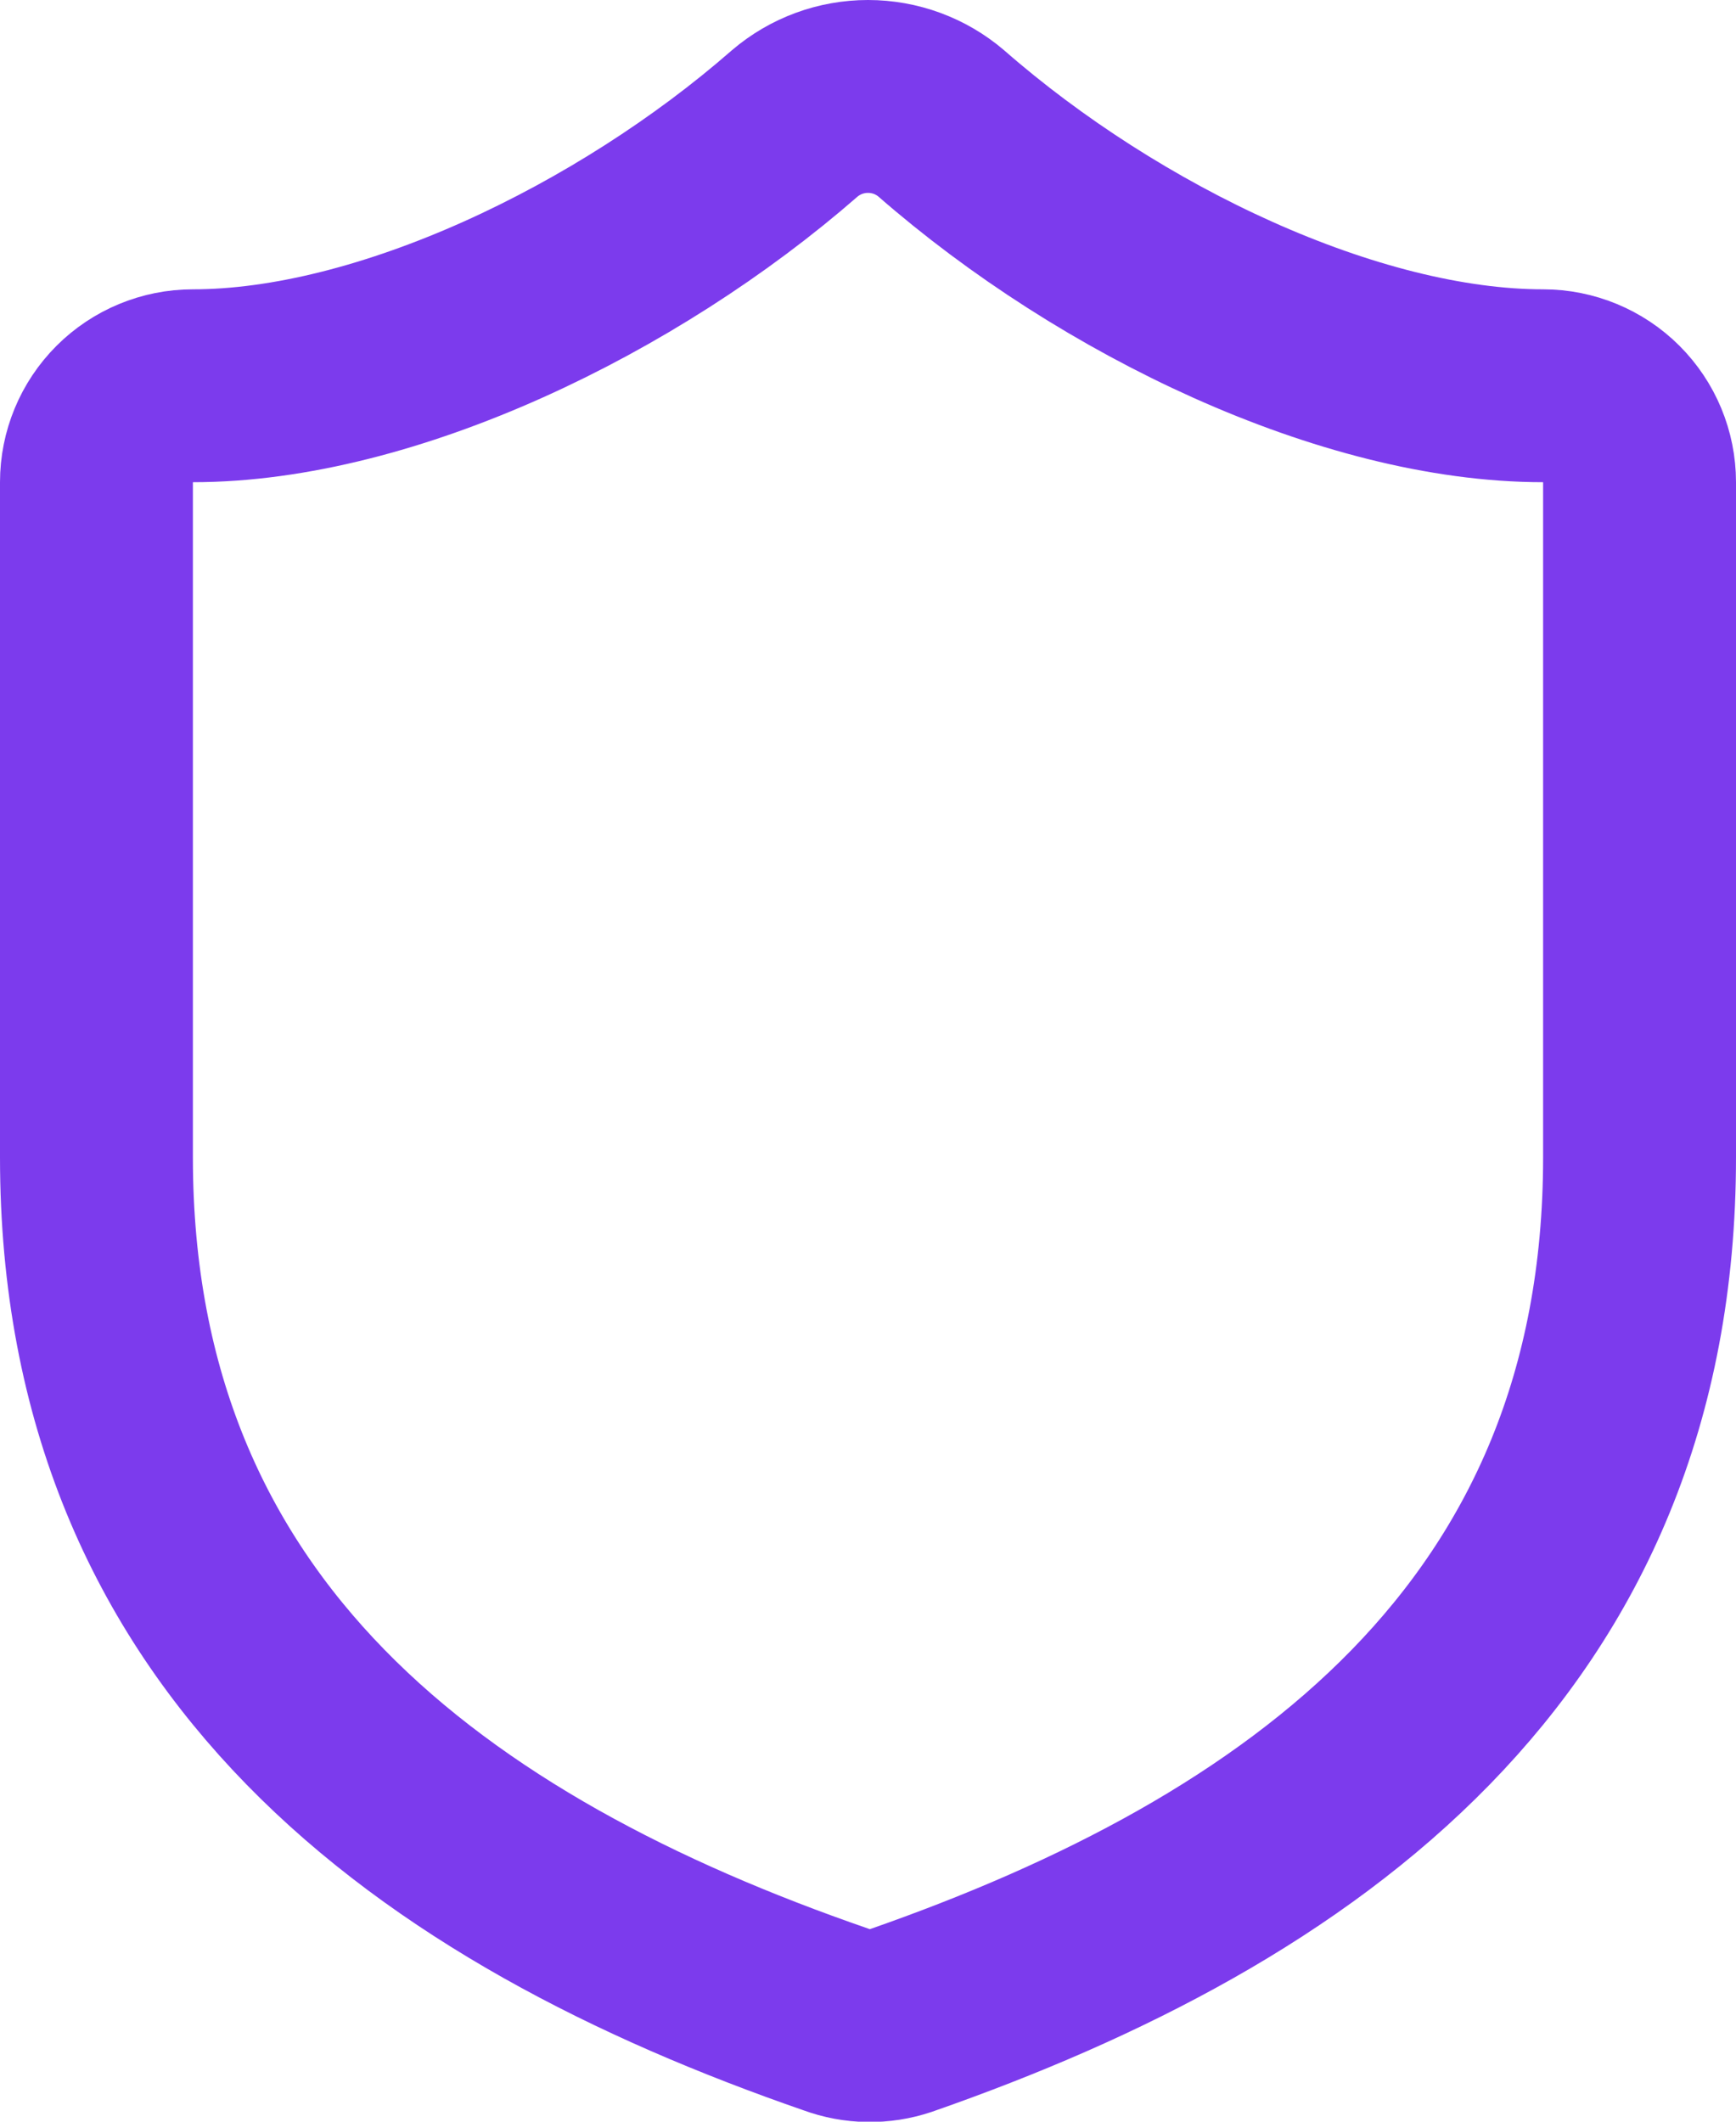 <svg width="18" height="22" viewBox="0 0 18 22" fill="none" xmlns="http://www.w3.org/2000/svg">
<path d="M17 12C17 17 13.5 19.5 9.34 20.951C9.122 21.024 8.886 21.021 8.67 20.941C4.5 19.5 1 17 1 12V5C1 4.735 1.105 4.481 1.293 4.293C1.48 4.106 1.735 4 2 4C4 4 6.5 2.8 8.24 1.28C8.452 1.099 8.721 1 9 1C9.279 1 9.548 1.099 9.76 1.28C11.51 2.81 14 4 16 4C16.265 4 16.52 4.106 16.707 4.293C16.895 4.481 17 4.735 17 5V12Z" stroke="#7C3BED" stroke-width="2" stroke-linecap="round" stroke-linejoin="round"/>
</svg>

